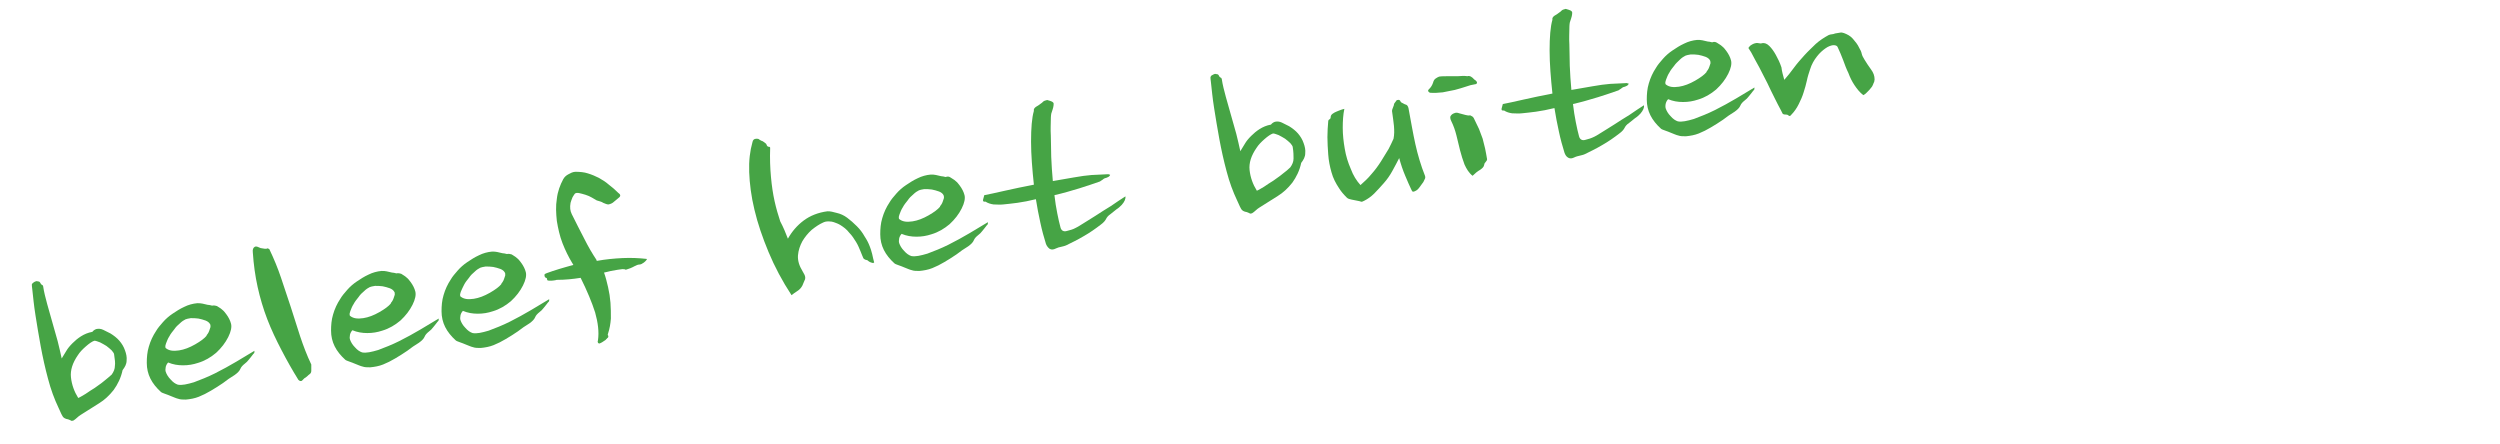 <?xml version="1.0" encoding="utf-8"?>
<!-- Generator: Adobe Illustrator 21.0.2, SVG Export Plug-In . SVG Version: 6.00 Build 0)  -->
<svg version="1.1" id="Laag_1" xmlns="http://www.w3.org/2000/svg" xmlns:xlink="http://www.w3.org/1999/xlink" x="0px" y="0px"
	 viewBox="0 0 620 110" style="enable-background:new 0 0 620 110;" xml:space="preserve">
<style type="text/css">
	.st0{fill:#46A445;}
</style>
<g>
	<path class="st0" d="M10.2,70.5c0.1,0.1,0.2,0.1,0.3,0.2c0.1,0,0.1,0.1,0.2,0.3c0.2,1.4,0.6,2.9,1,4.4c0.4,1.5,0.9,3.1,1.3,4.6
		s0.9,3.1,1.3,4.6c0.4,1.5,0.7,3,1,4.3c0.3-0.5,0.7-1.1,1.1-1.8c0.4-0.7,0.9-1.3,1.6-2c0.6-0.6,1.3-1.2,2.1-1.7
		c0.8-0.5,1.7-0.9,2.8-1.1c0.3-0.4,0.7-0.6,1-0.7c0.5-0.1,1.1-0.1,1.7,0.2c0.6,0.3,1.2,0.6,1.8,0.9c0.8,0.5,1.6,1.1,2.2,1.8
		c0.6,0.7,1.1,1.5,1.4,2.4c0.3,0.8,0.5,1.7,0.4,2.5c0,0.9-0.4,1.6-1,2.4c-0.4,1.9-1.2,3.5-2.2,4.9c-1.1,1.4-2.3,2.5-3.6,3.3
		l-4.6,2.9c-0.3,0.2-0.6,0.4-0.9,0.7c-0.3,0.3-0.6,0.5-0.9,0.7c-0.3,0.1-0.5,0.1-0.6,0c-0.2-0.1-0.4-0.2-0.7-0.3
		c-0.7-0.1-1.2-0.4-1.4-0.8c-0.2-0.4-0.4-0.7-0.5-1c-0.1-0.3-0.3-0.6-0.5-1.1c-1-2.1-1.9-4.5-2.6-7.2c-0.7-2.6-1.3-5.3-1.8-8
		c-0.5-2.7-0.9-5.2-1.3-7.7c-0.4-2.5-0.6-4.7-0.8-6.5c-0.1-0.6-0.1-1-0.1-1.2C8,70.3,8.1,70.2,8.4,70c0.1-0.1,0.2-0.1,0.4-0.2
		c0.2-0.1,0.4-0.1,0.7,0c0.2,0,0.3,0.1,0.4,0.2C10,70.2,10.1,70.3,10.2,70.5z M28.3,87.9c0-0.3-0.3-0.6-0.6-1
		c-0.4-0.4-0.8-0.7-1.3-1.1c-0.5-0.3-1-0.6-1.6-0.9c-0.6-0.2-1-0.4-1.4-0.4c-0.6,0.2-1.3,0.7-2.1,1.4c-0.8,0.7-1.5,1.4-2,2.2
		c-1.3,1.9-1.9,3.7-1.7,5.5c0.2,1.8,0.8,3.5,1.8,5.1c0.5-0.2,1.1-0.6,1.8-1c0.7-0.5,1.5-1,2.3-1.5c0.8-0.6,1.6-1.1,2.3-1.7
		s1.4-1.1,1.9-1.6c0.5-0.7,0.8-1.4,0.8-2.2C28.6,90.1,28.5,89.1,28.3,87.9z"/>
	<path class="st0" d="M53.8,75.9c0.4,0.3,0.9,0.5,1.3,0.9c0.4,0.3,0.7,0.7,1,1.1c0.6,0.8,1,1.6,1.2,2.4c0.2,0.8,0,1.9-0.7,3.3
		c-0.7,1.4-1.7,2.7-3,3.9c-1.3,1.1-2.8,2-4.5,2.5c-1.2,0.4-2.4,0.6-3.7,0.6c-1.3,0-2.5-0.2-3.7-0.7c-0.3,0.3-0.5,0.7-0.6,1.1
		c-0.1,0.5-0.1,0.9,0,1.2c0.2,0.6,0.6,1.3,1.2,1.9c0.6,0.7,1.2,1.1,1.8,1.3c1,0.2,2.3-0.1,4-0.6c1.6-0.6,3.4-1.3,5.2-2.2
		c1.8-0.9,3.6-1.9,5.3-2.9c1.7-1,3.2-1.9,4.5-2.7c0,0.3,0,0.5-0.1,0.6c-0.1,0.1-0.3,0.3-0.5,0.6c-0.2,0.3-0.5,0.6-0.8,1
		c-0.3,0.4-0.6,0.7-1,1c-0.5,0.4-0.9,0.8-1.1,1.3c-0.2,0.5-0.7,1-1.4,1.5c-1,0.6-2,1.3-2.9,2c-1,0.7-2,1.3-3,1.9c-1,0.6-2,1.1-3,1.5
		c-1,0.4-2.1,0.6-3.2,0.7c-0.7,0-1.4,0-1.9-0.2c-0.5-0.1-1.1-0.4-1.9-0.7c-0.4-0.2-0.8-0.3-1.3-0.5c-0.5-0.2-0.9-0.3-1.1-0.5
		c-1.1-1-2-2.1-2.6-3.3c-0.6-1.2-0.9-2.5-0.9-3.9c0-1.3,0.1-2.7,0.5-4c0.4-1.4,1-2.7,1.8-3.9c0.4-0.7,1-1.4,1.7-2.2
		c0.7-0.8,1.5-1.5,2.4-2.1c0.9-0.6,1.8-1.2,2.9-1.7c1-0.5,2.1-0.8,3.2-0.9c0.5,0,0.9,0,1.3,0.1c0.4,0.1,0.8,0.2,1.3,0.3
		c0.3,0,0.7,0.1,1.1,0.2C53.1,75.7,53.5,75.8,53.8,75.9z M52.1,80.4c-0.2-0.4-0.6-0.7-1.1-0.9c-0.6-0.2-1.2-0.4-1.8-0.5
		c-0.6-0.1-1.3-0.1-1.9-0.1c-0.6,0.1-1.1,0.2-1.3,0.3c-0.4,0.2-0.9,0.5-1.4,1c-0.5,0.4-1,0.9-1.4,1.5c-0.4,0.5-0.9,1.1-1.2,1.7
		c-0.4,0.6-0.6,1.2-0.8,1.7c-0.1,0.2-0.1,0.4-0.2,0.7c0,0.3,0,0.5,0.2,0.6c0.8,0.6,1.8,0.7,3.2,0.5c1.3-0.2,2.6-0.7,4-1.5
		c1.4-0.8,2.3-1.5,2.8-2.1c0-0.1,0.1-0.3,0.3-0.5c0.2-0.3,0.3-0.5,0.4-0.8c0.1-0.3,0.2-0.6,0.3-0.9C52.2,80.7,52.2,80.5,52.1,80.4z"
		/>
	<path class="st0" d="M66.8,61.8c1.1,2.3,2.1,4.7,2.9,7.1c0.8,2.4,1.6,4.8,2.4,7.2c0.8,2.4,1.5,4.8,2.3,7.2c0.8,2.4,1.7,4.8,2.8,7.1
		c0,0.6,0,1.1,0,1.5c0,0.4-0.1,0.6-0.3,0.8c-0.3,0.2-0.5,0.4-0.7,0.6c-0.2,0.2-0.5,0.4-0.7,0.5c-0.1,0.1-0.2,0.2-0.3,0.3
		c-0.1,0.1-0.2,0.2-0.3,0.3c-0.1,0.1-0.3,0.1-0.4,0.1c-0.1,0-0.3-0.1-0.5-0.3c-1.5-2.4-2.9-4.9-4.2-7.4c-1.3-2.5-2.5-5-3.5-7.6
		c-1-2.6-1.8-5.3-2.4-8c-0.6-2.7-1-5.6-1.2-8.6c-0.1-0.7,0.1-1.2,0.5-1.4c0.2-0.1,0.5-0.1,0.9,0.1c0.4,0.2,0.7,0.3,1,0.3
		c0.4,0.1,0.7,0.1,1,0.1C66.2,61.5,66.5,61.6,66.8,61.8z"/>
	<path class="st0" d="M99.5,67.9c0.4,0.3,0.9,0.5,1.3,0.9c0.4,0.3,0.7,0.7,1,1.1c0.6,0.8,1,1.6,1.2,2.4c0.2,0.8,0,1.9-0.7,3.3
		c-0.7,1.4-1.7,2.7-3,3.9c-1.3,1.1-2.8,2-4.5,2.5c-1.2,0.4-2.4,0.6-3.7,0.6c-1.3,0-2.5-0.2-3.7-0.7c-0.3,0.3-0.5,0.7-0.6,1.1
		c-0.1,0.5-0.1,0.9,0,1.2c0.2,0.6,0.6,1.3,1.2,1.9c0.6,0.7,1.2,1.1,1.8,1.3c1,0.2,2.3-0.1,4-0.6c1.6-0.6,3.4-1.3,5.2-2.2
		c1.8-0.9,3.6-1.9,5.3-2.9c1.7-1,3.2-1.9,4.5-2.7c0,0.3,0,0.5-0.1,0.6c-0.1,0.1-0.3,0.3-0.5,0.6c-0.2,0.3-0.5,0.6-0.8,1
		c-0.3,0.4-0.6,0.7-1,1c-0.5,0.4-0.9,0.8-1.1,1.3c-0.2,0.5-0.7,1-1.4,1.5c-1,0.6-2,1.3-2.9,2c-1,0.7-2,1.3-3,1.9c-1,0.6-2,1.1-3,1.5
		c-1,0.4-2.1,0.6-3.2,0.7c-0.7,0-1.4,0-1.9-0.2c-0.5-0.1-1.1-0.4-1.9-0.7c-0.4-0.2-0.8-0.3-1.3-0.5c-0.5-0.2-0.9-0.3-1.1-0.5
		c-1.1-1-2-2.1-2.6-3.3c-0.6-1.2-0.9-2.5-0.9-3.9c0-1.3,0.1-2.7,0.5-4c0.4-1.4,1-2.7,1.8-3.9c0.4-0.7,1-1.4,1.7-2.2
		c0.7-0.8,1.5-1.5,2.4-2.1c0.9-0.6,1.8-1.2,2.9-1.7c1-0.5,2.1-0.8,3.2-0.9c0.5,0,0.9,0,1.3,0.1c0.4,0.1,0.8,0.2,1.3,0.3
		c0.3,0,0.7,0.1,1.1,0.2C98.8,67.7,99.2,67.8,99.5,67.9z M97.8,72.4c-0.2-0.4-0.6-0.7-1.1-0.9c-0.6-0.2-1.2-0.4-1.8-0.5
		c-0.6-0.1-1.3-0.1-1.9-0.1c-0.6,0.1-1.1,0.2-1.3,0.3c-0.4,0.2-0.9,0.5-1.4,1c-0.5,0.4-1,0.9-1.4,1.5c-0.4,0.5-0.9,1.1-1.2,1.7
		c-0.4,0.6-0.6,1.2-0.8,1.7c-0.1,0.2-0.1,0.4-0.2,0.7c0,0.3,0,0.5,0.2,0.6c0.8,0.6,1.8,0.7,3.2,0.5c1.3-0.2,2.6-0.7,4-1.5
		c1.4-0.8,2.3-1.5,2.8-2.1c0-0.1,0.1-0.3,0.3-0.5c0.2-0.3,0.3-0.5,0.4-0.8c0.1-0.3,0.2-0.6,0.3-0.9C97.9,72.7,97.9,72.5,97.8,72.4z"
		/>
	<path class="st0" d="M126.9,63.1c0.4,0.3,0.9,0.5,1.3,0.9c0.4,0.3,0.7,0.7,1,1.1c0.6,0.8,1,1.6,1.2,2.4c0.2,0.8,0,1.9-0.7,3.3
		c-0.7,1.4-1.7,2.7-3,3.9c-1.3,1.1-2.8,2-4.5,2.5c-1.2,0.4-2.4,0.6-3.7,0.6c-1.3,0-2.5-0.2-3.7-0.7c-0.3,0.3-0.5,0.7-0.6,1.1
		c-0.1,0.5-0.1,0.9,0,1.2c0.2,0.6,0.6,1.3,1.2,1.9c0.6,0.7,1.2,1.1,1.8,1.3c1,0.2,2.3-0.1,4-0.6c1.6-0.6,3.4-1.3,5.2-2.2
		c1.8-0.9,3.6-1.9,5.3-2.9c1.7-1,3.2-1.9,4.5-2.7c0,0.3,0,0.5-0.1,0.6c-0.1,0.1-0.3,0.3-0.5,0.6c-0.2,0.3-0.5,0.6-0.8,1
		c-0.3,0.4-0.6,0.7-1,1c-0.5,0.4-0.9,0.8-1.1,1.3c-0.2,0.5-0.7,1-1.4,1.5c-1,0.6-2,1.3-2.9,2c-1,0.7-2,1.3-3,1.9c-1,0.6-2,1.1-3,1.5
		c-1,0.4-2.1,0.6-3.2,0.7c-0.7,0-1.4,0-1.9-0.2c-0.5-0.1-1.1-0.4-1.9-0.7c-0.4-0.2-0.8-0.3-1.3-0.5c-0.5-0.2-0.9-0.3-1.1-0.5
		c-1.1-1-2-2.1-2.6-3.3c-0.6-1.2-0.9-2.5-0.9-3.9c0-1.3,0.1-2.7,0.5-4c0.4-1.4,1-2.7,1.8-3.9c0.4-0.7,1-1.4,1.7-2.2
		c0.7-0.8,1.5-1.5,2.4-2.1c0.9-0.6,1.8-1.2,2.9-1.7c1-0.5,2.1-0.8,3.2-0.9c0.5,0,0.9,0,1.3,0.1c0.4,0.1,0.8,0.2,1.3,0.3
		c0.3,0,0.7,0.1,1.1,0.2C126.2,62.9,126.6,63,126.9,63.1z M125.2,67.6c-0.2-0.4-0.6-0.7-1.1-0.9c-0.6-0.2-1.2-0.4-1.8-0.5
		c-0.6-0.1-1.3-0.1-1.9-0.1c-0.6,0.1-1.1,0.2-1.3,0.3c-0.4,0.2-0.9,0.5-1.4,1c-0.5,0.4-1,0.9-1.4,1.5c-0.4,0.5-0.9,1.1-1.2,1.7
		s-0.6,1.2-0.8,1.7c-0.1,0.2-0.1,0.4-0.2,0.7c0,0.3,0,0.5,0.2,0.6c0.8,0.6,1.8,0.7,3.2,0.5c1.3-0.2,2.6-0.7,4-1.5
		c1.4-0.8,2.3-1.5,2.8-2.1c0-0.1,0.1-0.3,0.3-0.5c0.2-0.3,0.3-0.5,0.4-0.8c0.1-0.3,0.2-0.6,0.3-0.9
		C125.3,67.9,125.3,67.7,125.2,67.6z"/>
	<path class="st0" d="M153.2,66.9c-0.6,0.1-1.2,0.2-1.7,0.3c-0.5,0.1-1.1,0.3-1.7,0.4c0.4,1.1,0.7,2.3,1,3.6
		c0.3,1.3,0.5,2.6,0.6,3.9c0.1,1.3,0.1,2.6,0.1,3.9c-0.1,1.3-0.3,2.5-0.7,3.7c-0.1,0.2-0.1,0.4,0,0.5c0.1,0.1,0.1,0.3,0,0.5
		c-0.1,0.1-0.3,0.2-0.3,0.3c-0.1,0.1-0.2,0.1-0.3,0.3c-0.7,0.5-1.2,0.8-1.6,0.9c-0.1,0-0.2-0.1-0.3-0.2c-0.1-0.2-0.1-0.4,0-0.6
		c0.3-2.1,0-4.4-0.7-6.9c-0.8-2.5-2-5.4-3.6-8.6c-1.9,0.3-3.8,0.5-5.8,0.5c-0.1,0-0.2,0-0.5,0.1c-0.2,0-0.5,0.1-0.8,0.1
		c-0.3,0-0.5,0-0.8,0c-0.2,0-0.4-0.1-0.4-0.2c0-0.3-0.1-0.5-0.3-0.5c-0.2-0.1-0.3-0.2-0.3-0.3c-0.1-0.3-0.1-0.5,0-0.6
		c0.1-0.1,0.3-0.2,0.6-0.3c0.9-0.3,1.9-0.7,3-1c1.1-0.3,2.3-0.7,3.5-1c-0.2-0.3-0.2-0.4-0.3-0.5c-0.9-1.5-1.7-3.1-2.4-4.9
		c-0.7-1.8-1.1-3.7-1.4-5.5c-0.2-1.9-0.3-3.7,0-5.5c0.2-1.8,0.8-3.4,1.6-4.9c0.3-0.5,0.7-0.9,1.3-1.2c0.3-0.1,0.5-0.3,0.8-0.4
		c0.3-0.1,0.6-0.2,0.9-0.2c1.1,0,2.2,0.1,3.1,0.4c1,0.3,1.9,0.7,2.7,1.1c0.9,0.5,1.7,1,2.5,1.7c0.8,0.6,1.6,1.3,2.3,2
		c0.6,0.4,0.7,0.8,0.2,1.2c-0.5,0.4-0.8,0.7-1.2,1c-0.4,0.4-0.9,0.6-1.4,0.7c-0.4,0-0.8-0.2-1.3-0.4c-0.4-0.3-1-0.4-1.6-0.6
		c-0.3-0.2-0.7-0.4-1.2-0.7c-0.5-0.3-1-0.5-1.6-0.7s-1.1-0.3-1.5-0.4c-0.5-0.1-0.8-0.1-1.1,0.1c-0.1,0.1-0.3,0.4-0.6,0.9
		c-0.2,0.5-0.4,1-0.5,1.4c-0.2,1.1-0.1,2,0.3,2.8c1,2.1,2.1,4.1,3.1,6.1c1,2,2,3.7,3,5.2c0,0.1,0.1,0.2,0.1,0.3
		c2.2-0.4,4.3-0.6,6.4-0.7c2.1-0.1,4.1,0,5.9,0.2c0.3,0,0.1,0.3-0.6,0.9c-0.4,0.3-0.8,0.5-1.1,0.5c-0.4,0-0.8,0.2-1.2,0.4
		c-0.7,0.4-1.5,0.7-2.2,0.9C154.7,66.6,154,66.8,153.2,66.9z"/>
	<path class="st0" d="M195.4,59.2c1-1.8,2.3-3.3,3.9-4.5c1.6-1.2,3.6-2,5.9-2.3c0.3,0,0.7,0,1.1,0.1c0.4,0.1,0.8,0.2,1.2,0.3
		c0.9,0.2,1.8,0.6,2.6,1.2c0.8,0.6,1.6,1.3,2.4,2.1s1.4,1.6,1.9,2.5c0.6,0.9,1,1.7,1.3,2.5c0.2,0.5,0.4,1.1,0.6,1.9
		c0.2,0.8,0.3,1.5,0.5,2.1c-0.1,0-0.2,0.1-0.2,0.1c0,0,0,0.1-0.2,0c-0.5-0.1-0.9-0.3-1.2-0.6c-0.1-0.1-0.3-0.1-0.6-0.2
		c-0.2-0.1-0.4-0.2-0.5-0.4c-0.2-0.4-0.4-1-0.7-1.7c-0.3-0.7-0.6-1.5-1.1-2.3c-0.5-0.8-1-1.6-1.7-2.3c-0.6-0.8-1.4-1.4-2.2-1.9
		c-0.3-0.2-0.6-0.3-0.8-0.4c-0.2-0.1-0.5-0.2-0.8-0.3c-0.3-0.1-0.7-0.2-1.3-0.2c-0.6,0-1,0.1-1.4,0.3c-0.9,0.4-1.8,1-2.8,1.8
		c-0.9,0.8-1.7,1.8-2.3,2.8c-0.6,1.1-1,2.3-1.1,3.5c-0.1,1.3,0.3,2.6,1.1,3.9c0.2,0.4,0.4,0.7,0.5,0.9c0.1,0.2,0.2,0.5,0.2,0.7
		c0,0.2,0,0.5-0.2,0.8c-0.1,0.3-0.3,0.7-0.5,1.2c-0.3,0.6-0.8,1.1-1.3,1.4c-0.5,0.3-1,0.7-1.4,1c-2.3-3.5-4.2-7.1-5.7-10.7
		c-1.5-3.6-2.7-7.1-3.5-10.5c-0.8-3.3-1.2-6.5-1.3-9.3c-0.1-2.9,0.2-5.3,0.8-7.4c0.1-0.6,0.4-0.9,1-0.9c0.3,0,0.5,0,0.7,0.2
		c0.2,0.1,0.4,0.3,0.8,0.4c0.3,0.2,0.5,0.3,0.7,0.5c0.2,0.1,0.3,0.3,0.4,0.6c0.1,0.2,0.3,0.3,0.5,0.3c0.2,0,0.3,0.1,0.3,0.3
		c-0.1,2.6,0,5,0.2,7.2c0.2,2.2,0.5,4.2,0.9,6c0.4,1.8,0.9,3.5,1.4,5C194.3,56.4,194.9,57.9,195.4,59.2z"/>
	<path class="st0" d="M235.7,44c0.4,0.3,0.9,0.5,1.3,0.9c0.4,0.3,0.7,0.7,1,1.1c0.6,0.8,1,1.6,1.2,2.4c0.2,0.8,0,1.9-0.7,3.3
		c-0.7,1.4-1.7,2.7-3,3.9c-1.3,1.1-2.8,2-4.5,2.5c-1.2,0.4-2.4,0.6-3.7,0.6c-1.3,0-2.5-0.2-3.7-0.7c-0.3,0.3-0.5,0.7-0.6,1.1
		c-0.1,0.5-0.1,0.9,0,1.2c0.2,0.6,0.6,1.3,1.2,1.9c0.6,0.7,1.2,1.1,1.8,1.3c1,0.2,2.3-0.1,4-0.6c1.6-0.6,3.4-1.3,5.2-2.2
		c1.8-0.9,3.6-1.9,5.3-2.9c1.7-1,3.2-1.9,4.5-2.7c0,0.3,0,0.5-0.1,0.6c-0.1,0.1-0.3,0.3-0.5,0.6c-0.2,0.3-0.5,0.6-0.8,1
		c-0.3,0.4-0.6,0.7-1,1c-0.5,0.4-0.9,0.8-1.1,1.3c-0.2,0.5-0.7,1-1.4,1.5c-1,0.6-2,1.3-2.9,2c-1,0.7-2,1.3-3,1.9c-1,0.6-2,1.1-3,1.5
		c-1,0.4-2.1,0.6-3.2,0.7c-0.7,0-1.4,0-1.9-0.2c-0.5-0.1-1.1-0.4-1.9-0.7c-0.4-0.2-0.8-0.3-1.3-0.5c-0.5-0.2-0.9-0.3-1.1-0.5
		c-1.1-1-2-2.1-2.6-3.3c-0.6-1.2-0.9-2.5-0.9-3.9c0-1.3,0.1-2.7,0.5-4c0.4-1.4,1-2.7,1.8-3.9c0.4-0.7,1-1.4,1.7-2.2
		c0.7-0.8,1.5-1.5,2.4-2.1c0.9-0.6,1.8-1.2,2.9-1.7c1-0.5,2.1-0.8,3.2-0.9c0.5,0,0.9,0,1.3,0.1c0.4,0.1,0.8,0.2,1.3,0.3
		c0.3,0,0.7,0.1,1.1,0.2C235.1,43.7,235.4,43.8,235.7,44z M234,48.4c-0.2-0.4-0.6-0.7-1.1-0.9c-0.6-0.2-1.2-0.4-1.8-0.5
		c-0.6-0.1-1.3-0.1-1.9-0.1c-0.6,0.1-1.1,0.2-1.3,0.3c-0.4,0.2-0.9,0.5-1.4,1c-0.5,0.4-1,0.9-1.4,1.5c-0.4,0.5-0.9,1.1-1.2,1.7
		c-0.4,0.6-0.6,1.2-0.8,1.7c-0.1,0.2-0.1,0.4-0.2,0.7c0,0.3,0,0.5,0.2,0.6c0.8,0.6,1.8,0.7,3.2,0.5c1.3-0.2,2.6-0.7,4-1.5
		c1.4-0.8,2.3-1.5,2.8-2.1c0-0.1,0.1-0.3,0.3-0.5c0.2-0.3,0.3-0.5,0.4-0.8c0.1-0.3,0.2-0.6,0.3-0.9C234.1,48.8,234.1,48.6,234,48.4z
		"/>
	<path class="st0" d="M274.9,43.2c0.1,0.1,0.2,0.1,0.3,0.1c0.1,0,0.1,0,0.1,0.1c0,0.1-0.1,0.2-0.3,0.4c-0.2,0.1-0.5,0.3-1,0.4
		c-0.2,0.1-0.4,0.2-0.6,0.4c-0.3,0.2-0.5,0.3-0.6,0.4c-1.4,0.5-3.2,1.1-5.1,1.7c-2,0.6-4,1.2-6.2,1.7c0.2,1.6,0.4,3.1,0.7,4.5
		c0.3,1.4,0.5,2.5,0.8,3.5c0.2,0.8,0.8,1.1,1.5,0.9c0.8-0.2,1.6-0.4,2.3-0.8c0.2-0.1,0.8-0.4,1.7-1c0.9-0.6,2-1.2,3.2-2
		c1.2-0.8,2.5-1.6,3.8-2.4c1.3-0.9,2.5-1.7,3.6-2.4c0.1,0.6-0.2,1.3-0.9,2.1c-0.4,0.4-0.8,0.8-1.3,1.1c-0.5,0.4-1,0.8-1.5,1.2
		c-0.6,0.4-0.9,0.8-1.1,1.2c-0.2,0.4-0.6,0.9-1.3,1.4c-1.3,1-2.7,2-4.3,2.9c-1.5,0.9-3,1.6-4.2,2.2c-0.4,0.2-0.9,0.3-1.3,0.4
		c-0.5,0.1-0.9,0.2-1.3,0.4c-0.6,0.3-1.1,0.4-1.6,0.1c-0.4-0.3-0.7-0.7-0.9-1.2c-0.5-1.6-1-3.4-1.4-5.3c-0.4-1.9-0.8-3.8-1.1-5.8
		c-1.6,0.4-3.2,0.7-4.6,0.9c-1.4,0.2-2.6,0.3-3.5,0.4c-0.8,0.1-1.6,0-2.4,0c-0.7-0.1-1.4-0.3-2-0.7c-0.5,0.1-0.7-0.1-0.6-0.5
		c0.1-0.4,0.2-0.8,0.3-1.1c1.2-0.2,2.8-0.6,5.1-1.1c2.2-0.5,4.6-1,7.2-1.5c-0.4-3.8-0.7-7.4-0.7-10.7c0-3.3,0.2-5.9,0.7-7.6
		c-0.1-0.4,0.1-0.7,0.5-1c0.4-0.2,0.8-0.5,1.2-0.8c0.2-0.1,0.4-0.3,0.6-0.5c0.2-0.2,0.6-0.3,1-0.4c0.5,0.1,0.9,0.3,1.2,0.4
		c0.2,0.1,0.4,0.3,0.4,0.5s0,0.5-0.1,0.9c-0.1,0.3-0.2,0.8-0.4,1.3c-0.1,0.2-0.2,0.8-0.2,1.8c0,1-0.1,2.4,0,3.9
		c0,1.6,0.1,3.4,0.1,5.3c0.1,2,0.2,4,0.4,6c1.8-0.3,3.6-0.6,5.2-0.9c1.7-0.3,3.1-0.5,4.4-0.6L274.9,43.2z"/>
	<path class="st0" d="M302.5,19.1c0.1,0.1,0.2,0.1,0.3,0.2c0.1,0,0.1,0.1,0.2,0.3c0.2,1.4,0.6,2.9,1,4.4c0.4,1.5,0.9,3.1,1.3,4.6
		c0.4,1.5,0.9,3.1,1.3,4.6c0.4,1.5,0.7,3,1,4.3c0.3-0.5,0.7-1.1,1.1-1.8c0.4-0.7,0.9-1.3,1.6-2c0.6-0.6,1.3-1.2,2.1-1.7
		c0.8-0.5,1.7-0.9,2.8-1.1c0.3-0.4,0.7-0.6,1-0.7c0.5-0.1,1.1-0.1,1.7,0.2c0.6,0.3,1.2,0.6,1.8,0.9c0.8,0.5,1.6,1.1,2.2,1.8
		s1.1,1.5,1.4,2.4c0.3,0.8,0.5,1.7,0.4,2.5c0,0.9-0.4,1.6-1,2.4c-0.4,1.9-1.2,3.5-2.2,4.9c-1.1,1.4-2.3,2.5-3.6,3.3l-4.6,2.9
		c-0.3,0.2-0.6,0.4-0.9,0.7c-0.3,0.3-0.6,0.5-0.9,0.7c-0.3,0.1-0.5,0.1-0.6,0c-0.2-0.1-0.4-0.2-0.7-0.3c-0.7-0.1-1.2-0.4-1.4-0.8
		c-0.2-0.4-0.4-0.7-0.5-1c-0.1-0.3-0.3-0.6-0.5-1.1c-1-2.1-1.9-4.5-2.6-7.2c-0.7-2.6-1.3-5.3-1.8-8c-0.5-2.7-0.9-5.2-1.3-7.7
		c-0.4-2.5-0.6-4.7-0.8-6.5c-0.1-0.6-0.1-1-0.1-1.2c0.1-0.2,0.2-0.4,0.5-0.5c0.1-0.1,0.2-0.1,0.4-0.2s0.4-0.1,0.7,0
		c0.2,0,0.3,0.1,0.4,0.2C302.3,18.8,302.4,19,302.5,19.1z M320.6,36.5c0-0.3-0.3-0.6-0.6-1c-0.4-0.4-0.8-0.7-1.3-1.1
		c-0.5-0.3-1-0.6-1.6-0.9c-0.6-0.2-1-0.4-1.4-0.4c-0.6,0.2-1.3,0.7-2.1,1.4c-0.8,0.7-1.5,1.4-2,2.2c-1.3,1.9-1.9,3.7-1.7,5.5
		c0.2,1.8,0.8,3.5,1.8,5.1c0.5-0.2,1.1-0.6,1.8-1c0.7-0.5,1.5-1,2.3-1.5c0.8-0.6,1.6-1.1,2.3-1.7c0.8-0.6,1.4-1.1,1.9-1.6
		c0.5-0.7,0.8-1.4,0.8-2.2C320.8,38.7,320.8,37.7,320.6,36.5z"/>
	<path class="st0" d="M349.3,26.8c0.6,3.2,1.1,6.2,1.7,8.9c0.6,2.7,1.4,5.4,2.4,7.9c0.1,0.3,0.1,0.6-0.1,0.9
		c-0.2,0.4-0.3,0.7-0.5,0.9c-0.3,0.4-0.5,0.7-0.8,1.1c-0.2,0.3-0.5,0.6-0.7,0.7c-0.5,0.3-0.8,0.4-1,0.3c-0.1-0.1-0.2-0.3-0.3-0.5
		c-0.4-0.8-0.9-2-1.5-3.4c-0.6-1.4-1.1-2.9-1.5-4.4c-0.5,1-1.1,2.1-1.7,3.2c-0.6,1.1-1.3,2.1-2.1,3c-0.8,0.9-1.6,1.8-2.4,2.6
		c-0.8,0.8-1.7,1.4-2.5,1.8c-0.4,0.2-0.6,0.3-0.8,0.2c-0.2-0.1-0.4-0.1-0.8-0.2c-0.5-0.1-1-0.2-1.5-0.3c-0.5-0.1-0.9-0.2-1.2-0.5
		c-0.8-0.8-1.4-1.5-1.9-2.3c-0.8-1.2-1.5-2.5-1.9-4c-0.4-1.4-0.7-2.9-0.8-4.4c-0.1-1.5-0.2-2.9-0.2-4.3c0-1.4,0.1-2.7,0.2-3.9
		c0-0.2,0.1-0.4,0.3-0.5c0.2-0.1,0.3-0.3,0.3-0.5c0-0.4,0.2-0.7,0.5-0.9c0.3-0.2,0.6-0.4,0.9-0.5c0.4-0.2,0.8-0.3,1-0.4
		c0.2-0.1,0.6-0.2,1-0.3c-0.3,1.4-0.4,3-0.4,4.7c0,1.7,0.2,3.5,0.5,5.2c0.3,1.8,0.8,3.4,1.5,5c0.6,1.6,1.4,2.9,2.4,4
		c0.9-0.8,1.9-1.7,2.7-2.7c0.9-1,1.7-2.1,2.4-3.2c0.7-1.1,1.3-2.1,1.9-3.1c0.5-1,0.9-1.8,1.2-2.5c0.2-1,0.2-2,0.1-3.2
		c-0.1-1.2-0.3-2.2-0.4-3.1c-0.1-0.4-0.1-0.7,0-1c0.1-0.3,0.2-0.5,0.3-0.8c0.1-0.2,0.1-0.3,0.1-0.4s0.1-0.3,0.2-0.4
		c0.1-0.1,0.2-0.3,0.3-0.4c0.1-0.2,0.2-0.3,0.4-0.3c0.3-0.1,0.6,0,0.7,0.3s0.4,0.4,0.6,0.5c0.3,0.2,0.6,0.3,0.9,0.4
		C349,26.1,349.2,26.4,349.3,26.8z"/>
	<path class="st0" d="M365.6,19.7c0.5,0.3,0.7,0.6,0.7,0.8c0,0.2-0.2,0.4-0.5,0.4c-0.7,0.1-1.5,0.3-2.3,0.6
		c-0.8,0.3-1.7,0.5-2.7,0.8c-1,0.2-2,0.4-3,0.6c-1.1,0.1-2.1,0.2-3.2,0.1c-0.5-0.3-0.6-0.6-0.1-1c0.4-0.4,0.7-0.9,0.9-1.5
		c0.1-0.4,0.3-0.8,0.6-1c0.3-0.2,0.6-0.4,0.9-0.5c0.6-0.1,1.4-0.1,2.3-0.1c0.9,0,1.7,0,2.3,0c1-0.1,1.8-0.1,2.4,0
		C364.5,18.7,365.1,19.1,365.6,19.7z M365.5,29.3c0.5,1,0.9,1.9,1.3,2.7c0.3,0.8,0.6,1.6,0.9,2.4c0.2,0.8,0.4,1.6,0.6,2.4
		c0.2,0.8,0.3,1.7,0.5,2.7c0,0.2-0.1,0.4-0.3,0.6c-0.2,0.2-0.4,0.5-0.4,0.7c-0.1,0.5-0.3,0.7-0.4,0.8c-0.1,0.1-0.3,0.3-0.6,0.5
		c-0.7,0.4-1.3,0.9-1.9,1.5c-0.9-0.7-1.5-1.7-2-2.8c-0.4-1.1-0.8-2.3-1.1-3.5c-0.3-1.2-0.6-2.4-0.9-3.7c-0.3-1.2-0.7-2.4-1.3-3.6
		c-0.3-0.6-0.3-1.1-0.1-1.3c0.2-0.3,0.5-0.5,0.8-0.6c0.4-0.2,0.8-0.2,1.3,0c0.5,0.1,1,0.3,1.5,0.4c0.4,0.1,0.8,0.2,1.2,0.1
		C365,28.8,365.3,28.9,365.5,29.3z"/>
	<path class="st0" d="M403.5,20.6c0.1,0.1,0.2,0.1,0.3,0.1c0.1,0,0.1,0,0.1,0.1c0,0.1-0.1,0.2-0.3,0.4c-0.2,0.1-0.5,0.3-1,0.4
		c-0.2,0.1-0.4,0.2-0.6,0.4c-0.3,0.2-0.5,0.3-0.6,0.4c-1.4,0.5-3.2,1.1-5.1,1.7c-2,0.6-4,1.2-6.2,1.7c0.2,1.6,0.4,3.1,0.7,4.5
		c0.3,1.4,0.5,2.5,0.8,3.5c0.2,0.8,0.8,1.1,1.5,0.9c0.8-0.2,1.5-0.4,2.3-0.8c0.2-0.1,0.8-0.4,1.7-1c0.9-0.6,2-1.2,3.2-2
		c1.2-0.8,2.5-1.6,3.8-2.4c1.3-0.9,2.5-1.7,3.6-2.4c0.1,0.6-0.2,1.3-0.9,2.1c-0.4,0.4-0.8,0.8-1.3,1.1c-0.5,0.4-1,0.8-1.5,1.2
		c-0.6,0.4-0.9,0.8-1.1,1.2c-0.2,0.4-0.6,0.9-1.3,1.4c-1.3,1-2.7,2-4.3,2.9c-1.5,0.9-3,1.6-4.2,2.2c-0.4,0.2-0.9,0.3-1.3,0.4
		s-0.9,0.2-1.3,0.4c-0.6,0.3-1.1,0.4-1.6,0.1s-0.7-0.7-0.9-1.2c-0.5-1.6-1-3.4-1.4-5.3c-0.4-1.9-0.8-3.8-1.1-5.8
		c-1.6,0.4-3.2,0.7-4.6,0.9c-1.4,0.2-2.6,0.3-3.5,0.4c-0.8,0.1-1.6,0-2.4,0c-0.7-0.1-1.4-0.3-2-0.7c-0.5,0.1-0.7-0.1-0.6-0.5
		c0.1-0.4,0.2-0.8,0.3-1.1c1.2-0.2,2.8-0.6,5.1-1.1c2.2-0.5,4.6-1,7.2-1.5c-0.4-3.8-0.7-7.4-0.7-10.7c0-3.3,0.2-5.9,0.7-7.6
		c-0.1-0.4,0.1-0.7,0.5-1c0.4-0.2,0.8-0.5,1.2-0.8c0.2-0.1,0.4-0.3,0.6-0.5c0.2-0.2,0.6-0.3,1-0.4c0.5,0.1,0.9,0.3,1.2,0.4
		c0.2,0.1,0.4,0.3,0.4,0.5s0,0.5-0.1,0.9c-0.1,0.3-0.2,0.8-0.4,1.3c-0.1,0.2-0.2,0.8-0.2,1.8c0,1-0.1,2.4,0,3.9
		c0,1.6,0.1,3.4,0.1,5.3c0.1,2,0.2,4,0.4,6c1.8-0.3,3.6-0.6,5.2-0.9c1.7-0.3,3.1-0.5,4.4-0.6L403.5,20.6z"/>
	<path class="st0" d="M425.8,10.6c0.4,0.3,0.9,0.5,1.3,0.9c0.4,0.3,0.7,0.7,1,1.1c0.6,0.8,1,1.6,1.2,2.4c0.2,0.8,0,1.9-0.7,3.3
		c-0.7,1.4-1.7,2.7-3,3.9c-1.3,1.1-2.8,2-4.5,2.5c-1.2,0.4-2.4,0.6-3.7,0.6c-1.3,0-2.5-0.2-3.7-0.7c-0.3,0.3-0.5,0.7-0.6,1.1
		s-0.1,0.9,0,1.2c0.2,0.6,0.6,1.3,1.2,1.9c0.6,0.7,1.2,1.1,1.8,1.3c1,0.2,2.3-0.1,4-0.6c1.6-0.6,3.4-1.3,5.2-2.2
		c1.8-0.9,3.6-1.9,5.3-2.9c1.7-1,3.2-1.9,4.5-2.7c0,0.3,0,0.5-0.1,0.6c-0.1,0.1-0.3,0.3-0.5,0.6c-0.2,0.3-0.5,0.6-0.8,1
		c-0.3,0.4-0.6,0.7-1,1c-0.5,0.4-0.9,0.8-1.1,1.3c-0.2,0.5-0.7,1-1.4,1.5c-1,0.6-2,1.3-2.9,2c-1,0.7-2,1.3-3,1.9c-1,0.6-2,1.1-3,1.5
		c-1,0.4-2.1,0.6-3.2,0.7c-0.7,0-1.4,0-1.9-0.2c-0.5-0.1-1.1-0.4-1.9-0.7c-0.4-0.2-0.8-0.3-1.3-0.5c-0.5-0.2-0.9-0.3-1.1-0.5
		c-1.1-1-2-2.1-2.6-3.3c-0.6-1.2-0.9-2.5-0.9-3.9c0-1.3,0.1-2.7,0.5-4c0.4-1.4,1-2.7,1.8-3.9c0.4-0.7,1-1.4,1.7-2.2
		c0.7-0.8,1.5-1.5,2.4-2.1c0.9-0.6,1.8-1.2,2.9-1.7c1-0.5,2.1-0.8,3.2-0.9c0.4,0,0.9,0,1.3,0.1c0.4,0.1,0.8,0.2,1.3,0.3
		c0.3,0,0.7,0.1,1.1,0.2C425.1,10.3,425.5,10.4,425.8,10.6z M424.1,15c-0.2-0.4-0.6-0.7-1.1-0.9c-0.6-0.2-1.2-0.4-1.8-0.5
		c-0.6-0.1-1.3-0.1-1.9-0.1c-0.6,0.1-1.1,0.2-1.3,0.3c-0.4,0.2-0.9,0.5-1.4,1s-1,0.9-1.4,1.5c-0.4,0.5-0.9,1.1-1.2,1.7
		c-0.4,0.6-0.6,1.2-0.8,1.7c-0.1,0.2-0.1,0.4-0.2,0.7c0,0.3,0,0.5,0.2,0.6c0.8,0.6,1.8,0.7,3.2,0.5c1.3-0.2,2.6-0.7,4-1.5
		c1.4-0.8,2.3-1.5,2.8-2.1c0-0.1,0.1-0.3,0.3-0.5c0.2-0.3,0.3-0.5,0.4-0.8c0.1-0.3,0.2-0.6,0.3-0.9C424.2,15.4,424.2,15.2,424.1,15z
		"/>
	<path class="st0" d="M442.5,19.8c0.8-0.9,1.6-1.9,2.4-3c0.8-1.1,1.7-2.1,2.6-3.1s1.9-1.9,2.8-2.8c1-0.9,2.1-1.6,3.2-2.2
		c0.3-0.1,0.5-0.2,0.8-0.2c0.3,0,0.5-0.1,0.8-0.2c0.4-0.1,0.8-0.1,1.2-0.2c0.3-0.1,0.7,0,1,0.1c0.8,0.3,1.6,0.7,2.2,1.4
		c0.6,0.7,1.2,1.4,1.6,2.3c0.3,0.5,0.5,0.9,0.6,1.4c0.1,0.5,0.4,1,0.7,1.5c0.5,0.8,1,1.6,1.6,2.4s0.9,1.6,0.9,2.5
		c0,0.2-0.1,0.4-0.1,0.6c-0.1,0.2-0.2,0.4-0.3,0.7c-0.1,0.2-0.2,0.5-0.5,0.8c-0.2,0.3-0.5,0.6-0.7,0.8c-0.2,0.2-0.4,0.4-0.5,0.5
		c-0.1,0.1-0.3,0.3-0.7,0.5c-0.9-0.7-1.6-1.6-2.2-2.5c-0.6-0.9-1.1-1.9-1.5-3c-0.5-1-0.9-2.1-1.3-3.2c-0.4-1.1-0.9-2.2-1.4-3.3
		c-0.2-0.3-0.5-0.4-1.1-0.4c-0.6,0.1-1.2,0.3-1.9,0.8c-0.7,0.5-1.4,1.1-2.1,2c-0.7,0.9-1.3,1.9-1.7,3.2c-0.3,0.9-0.6,1.8-0.8,2.8
		c-0.2,1-0.5,1.9-0.8,2.9c-0.3,1-0.7,1.9-1.2,2.9c-0.5,1-1.1,1.9-1.9,2.7c-0.2,0.3-0.4,0.3-0.6,0.2c-0.1-0.2-0.4-0.3-0.9-0.3
		c-0.3,0-0.5-0.1-0.6-0.2c0-0.1-0.2-0.3-0.4-0.8c-0.5-0.9-1-1.9-1.6-3.1c-0.6-1.2-1.2-2.4-1.8-3.7c-0.7-1.3-1.3-2.6-2-3.9
		c-0.7-1.3-1.4-2.5-2-3.7l-0.7-1.1c0.1-0.2,0.3-0.4,0.5-0.6c0.3-0.2,0.6-0.4,0.9-0.5c0.3-0.1,0.7-0.2,1.1-0.1c0.4,0.1,0.7,0.1,0.9,0
		c0.6-0.1,1.2,0.1,1.8,0.7c0.6,0.6,1.1,1.3,1.6,2.2c0.5,0.9,1,1.9,1.4,3.1C441.9,17.7,442.2,18.7,442.5,19.8z"/>
</g>
<g>
</g>
<g>
</g>
<g>
</g>
<g>
</g>
<g>
</g>
<g>
</g>
<g>
</g>
<g>
</g>
<g>
</g>
<g>
</g>
<g>
</g>
<g>
</g>
<g>
</g>
<g>
</g>
<g>
</g>
</svg>
